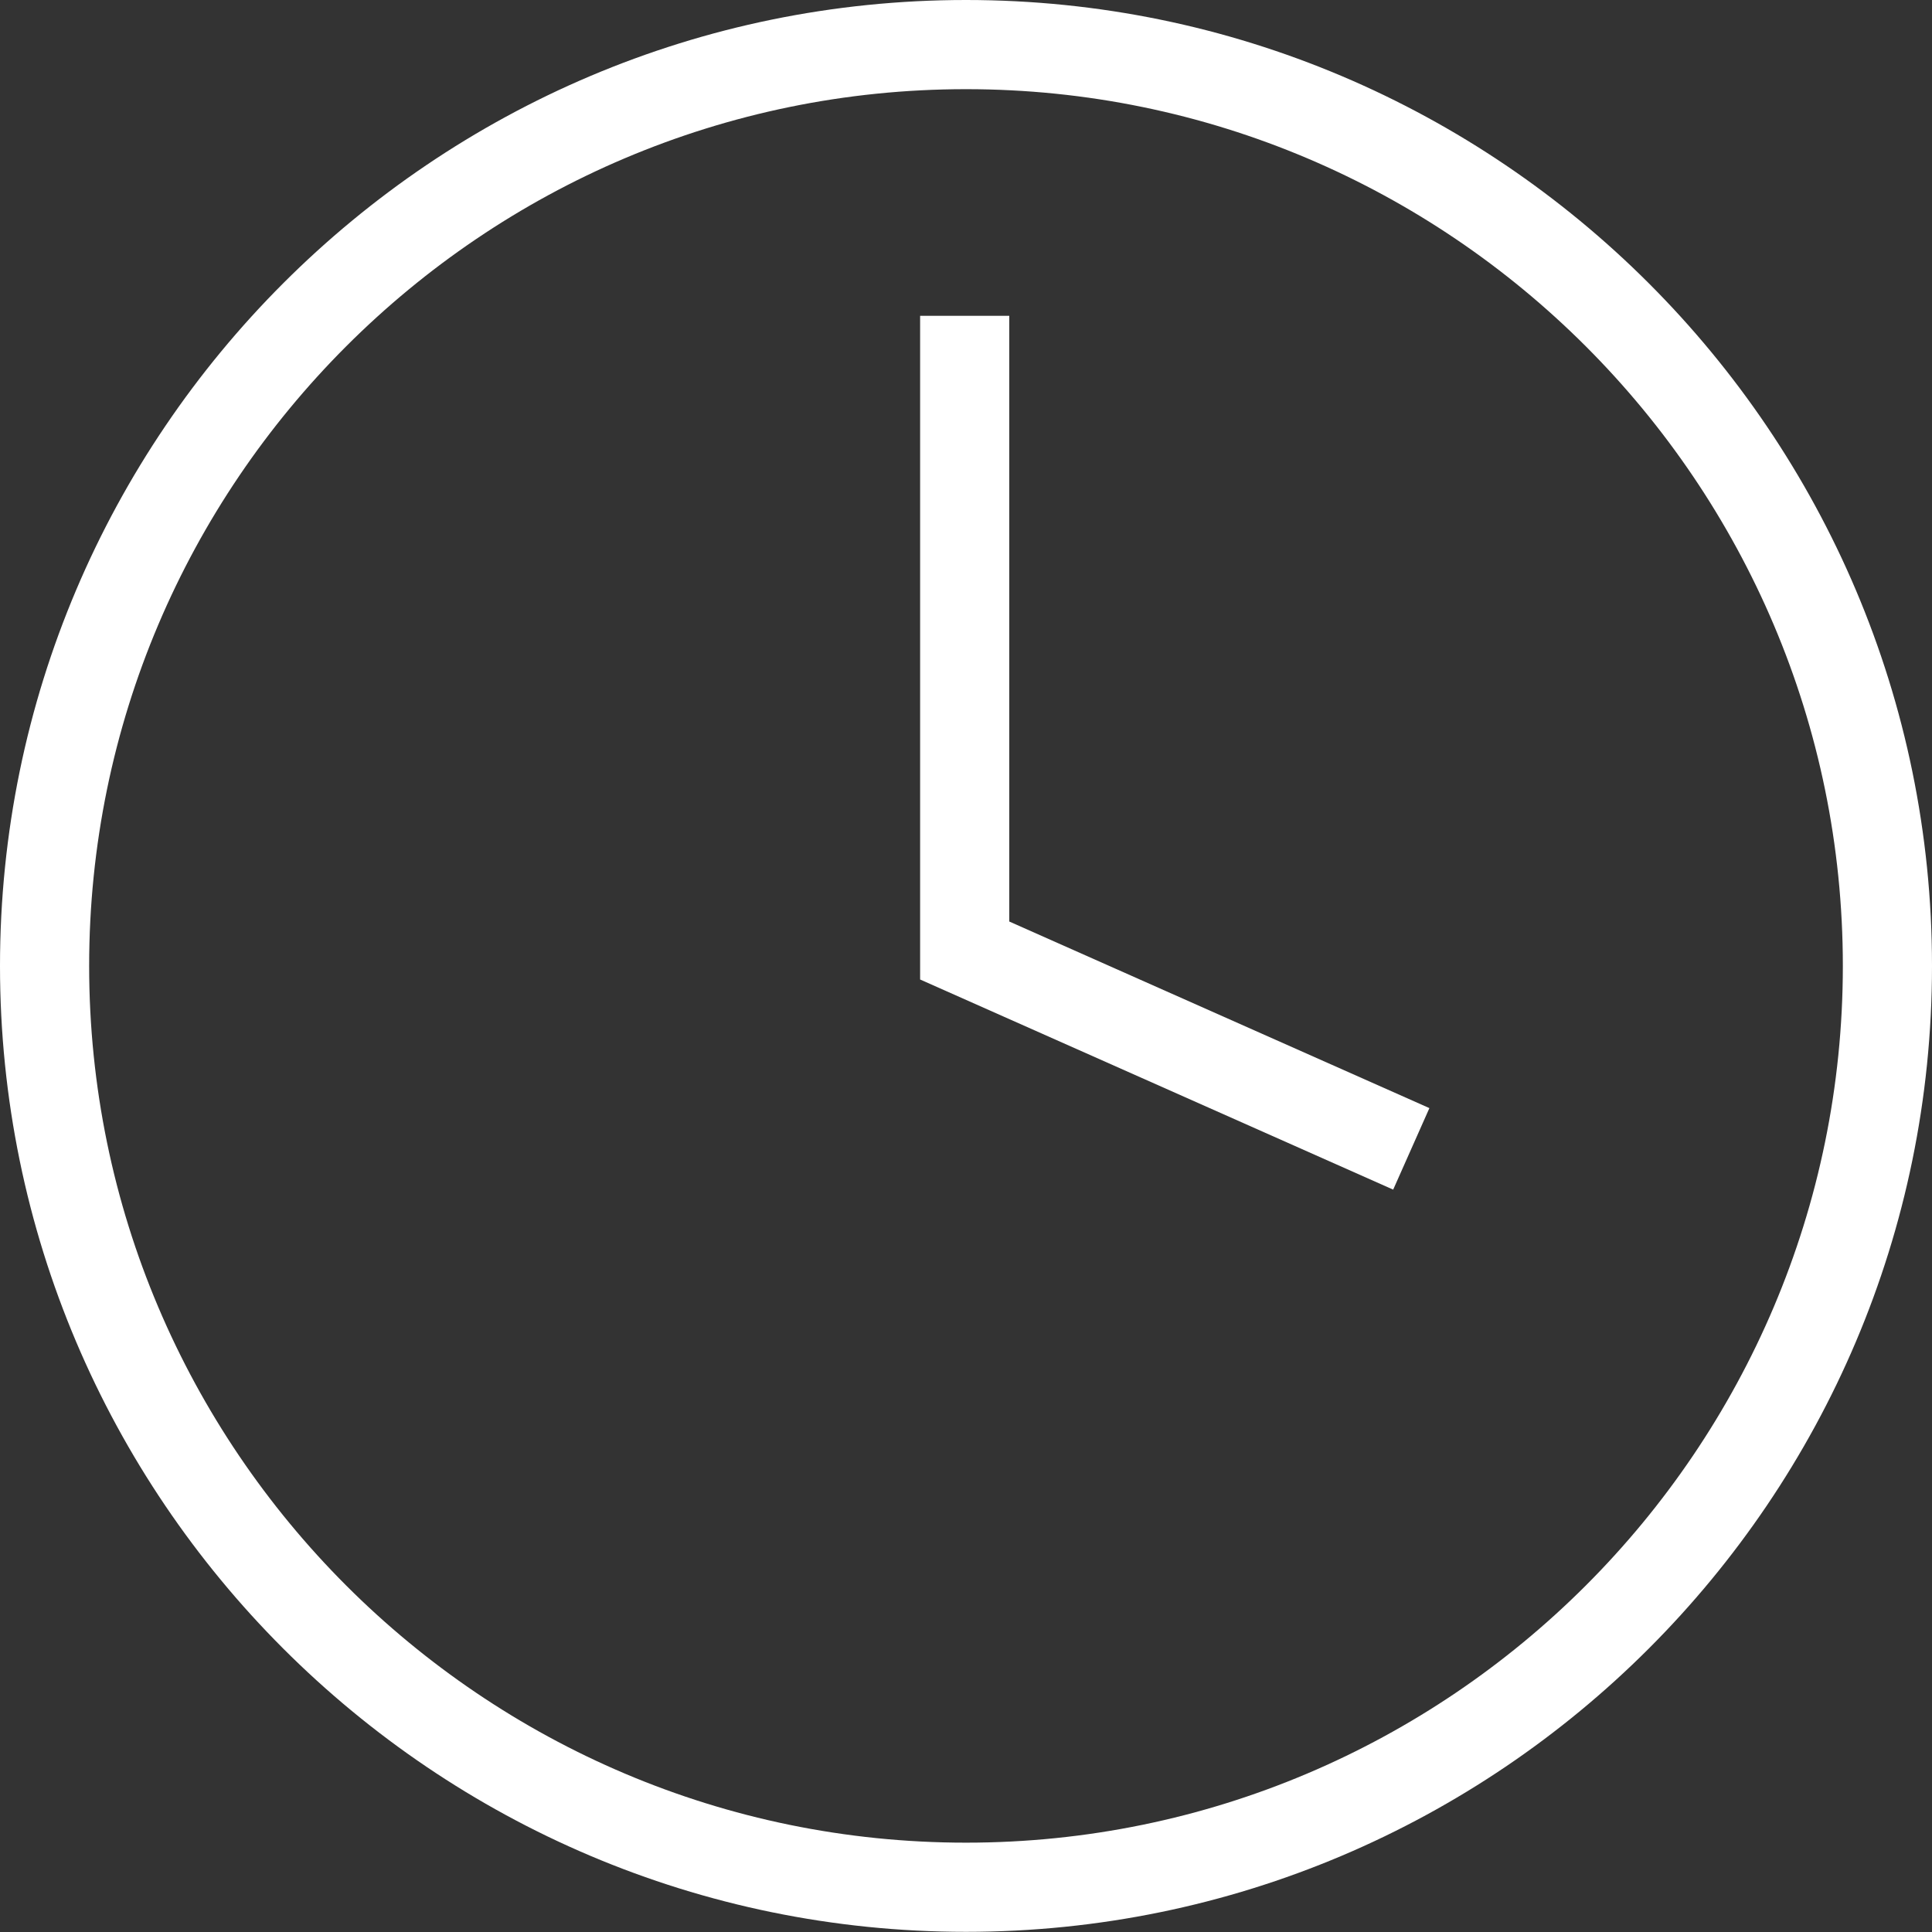 <?xml version="1.0" encoding="UTF-8"?>
<svg xmlns="http://www.w3.org/2000/svg" width="83" height="83" viewBox="0 0 83 83" fill="none">
  <rect x="0" y="0" width="83" height="83" fill="#333333" stroke="none"/>
  <path d="M41.5 82.993C18.618 82.993 0 64.379 0 41.496C0 18.614 18.618 0 41.5 0C64.382 0 83 18.614 83 41.496C83 64.379 64.382 82.993 41.5 82.993ZM41.5 3.831C20.727 3.831 3.83 20.728 3.83 41.496C3.83 62.265 20.727 79.162 41.5 79.162C62.273 79.162 79.17 62.265 79.17 41.496C79.17 20.728 62.273 3.831 41.5 3.831Z" fill="white"></path>
  <path d="M59.852 51.107L39.529 42.08V13.568H43.359V39.589L61.408 47.605L59.852 51.107Z" fill="white"></path>
</svg>
